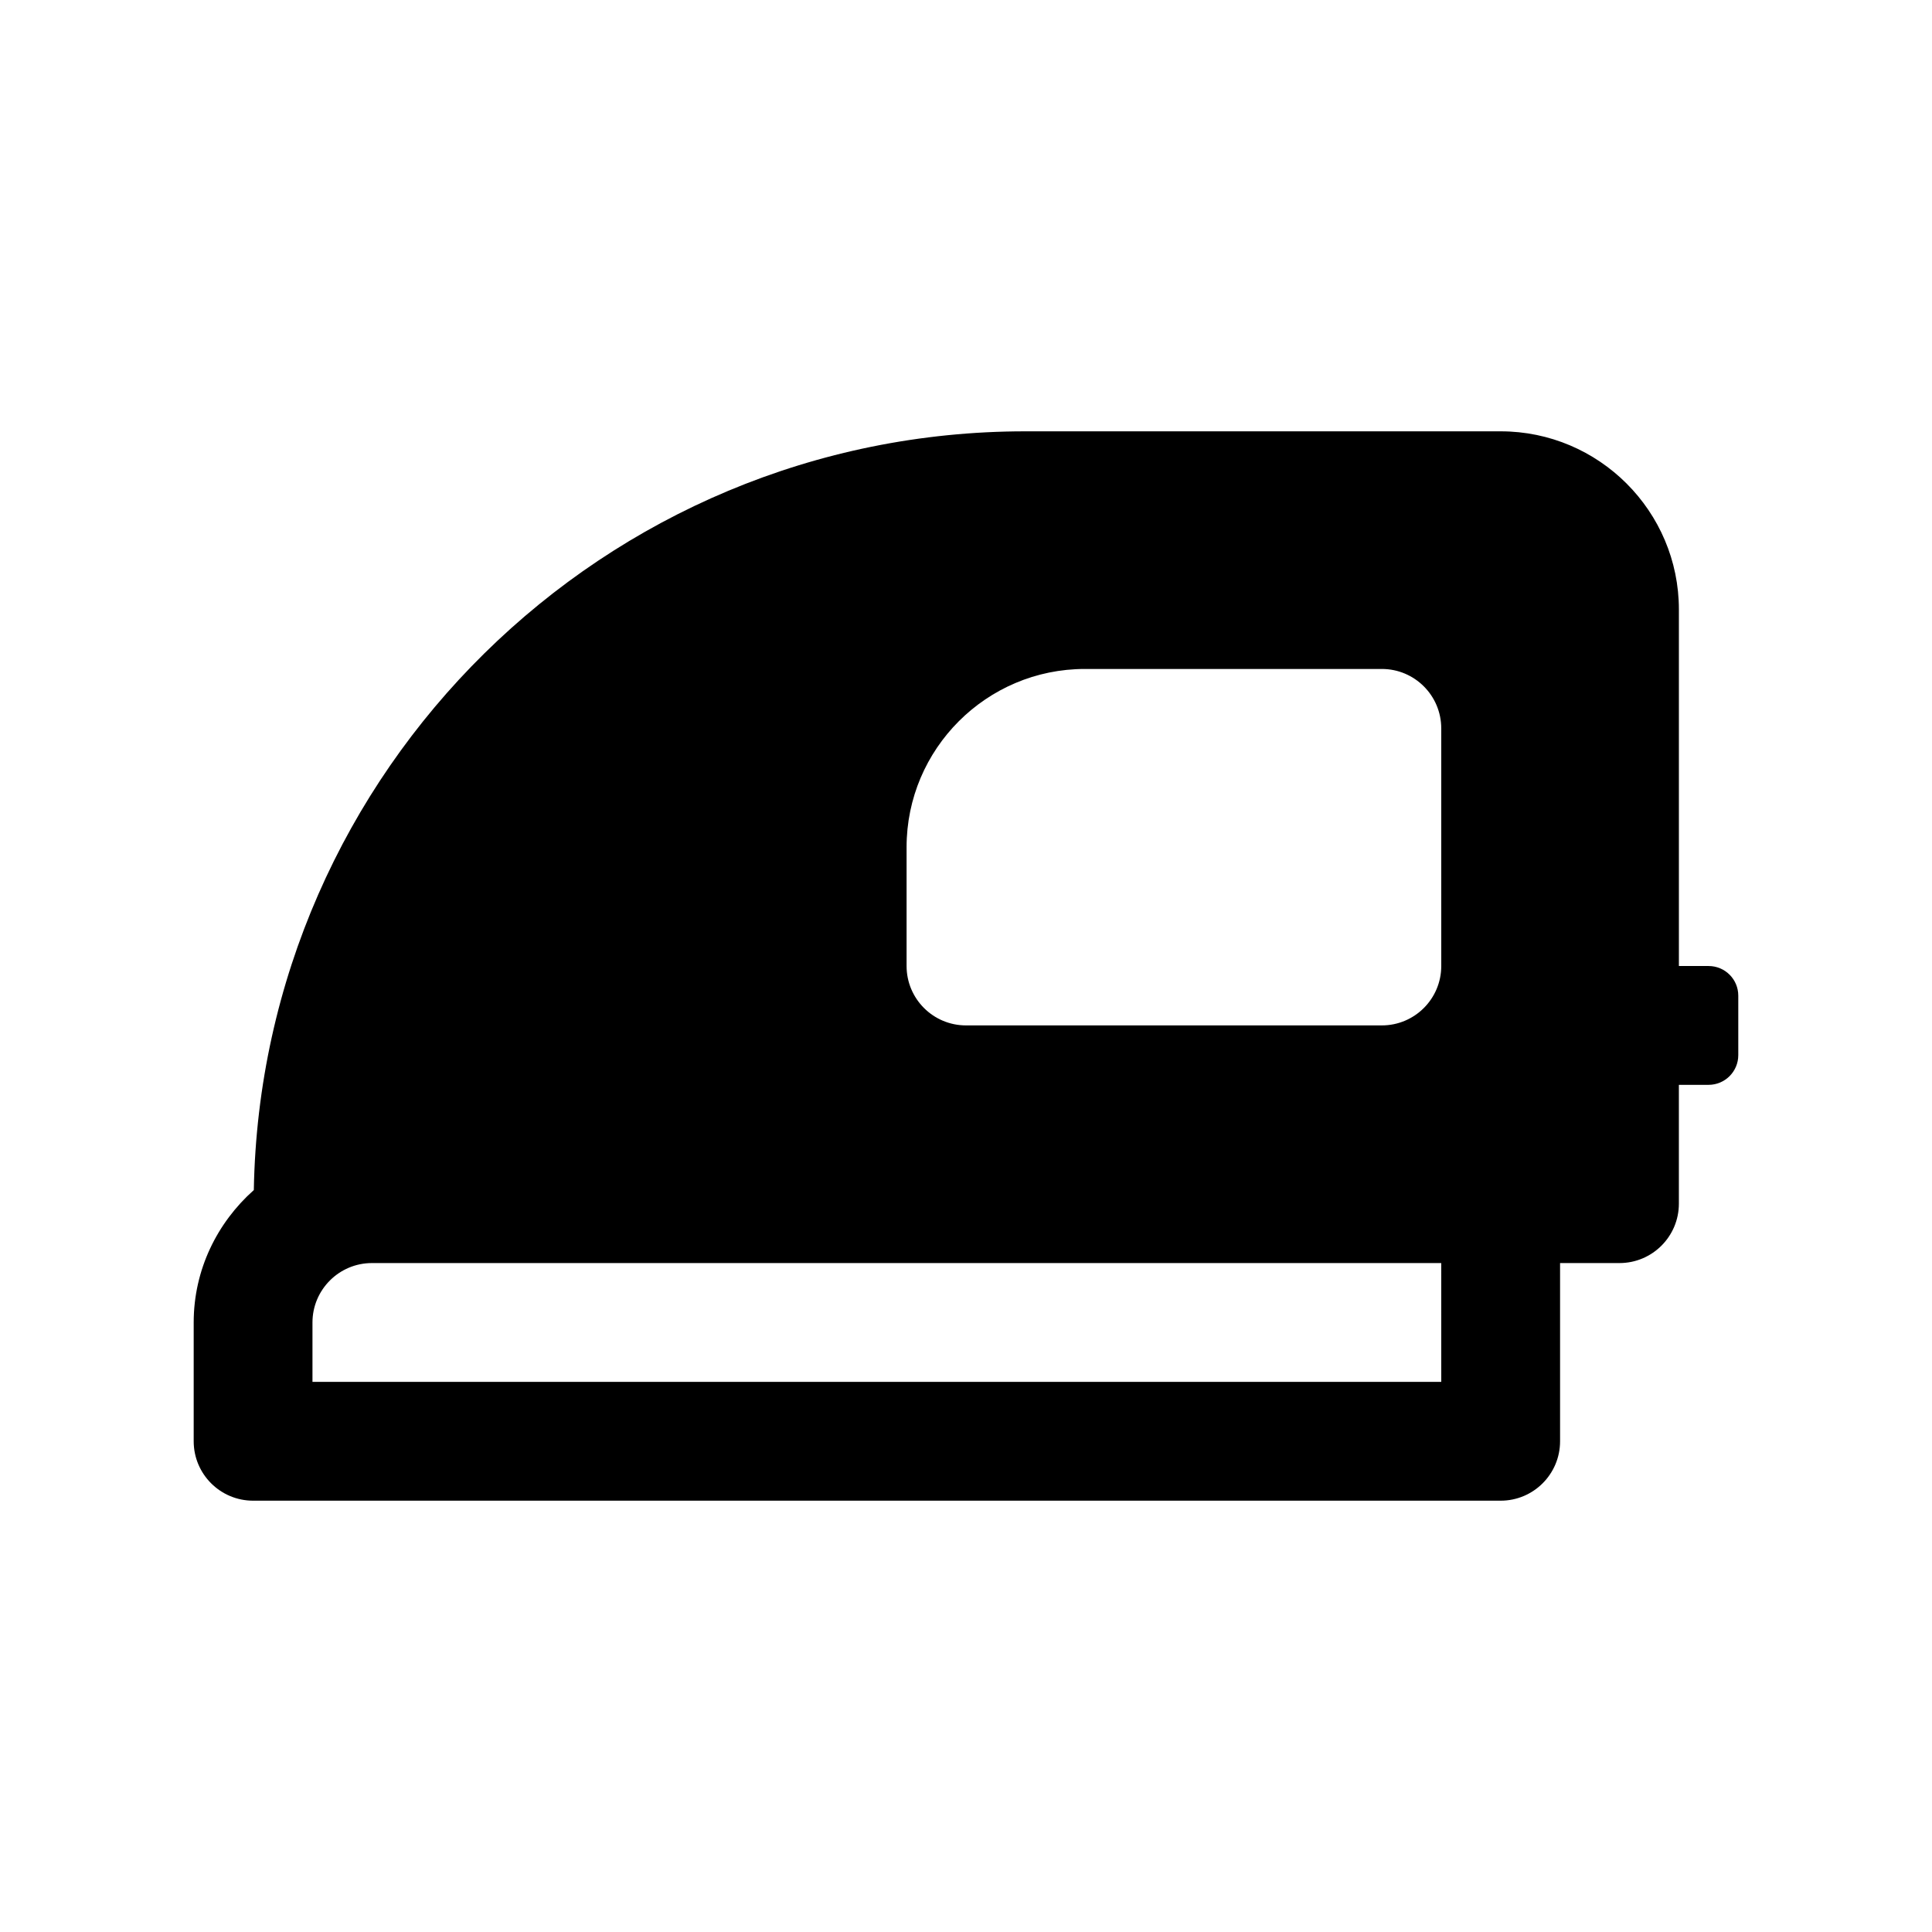 <?xml version="1.0" encoding="UTF-8"?>
<!-- Uploaded to: ICON Repo, www.iconrepo.com, Generator: ICON Repo Mixer Tools -->
<svg fill="#000000" width="800px" height="800px" version="1.1" viewBox="144 144 512 512" xmlns="http://www.w3.org/2000/svg">
 <path d="m596.8 400h-7.875v-94.465c0-26.039-21.191-47.23-47.23-47.23h-125.95c-111.64-0.004-202.53 89.879-204.48 201.07-9.699 8.641-15.934 21.094-15.934 35.09v31.488c0 8.691 7.055 15.742 15.742 15.742h330.62c8.691 0 15.742-7.055 15.742-15.742v-47.23h15.742c8.691 0 15.742-7.055 15.742-15.742v-31.488h7.871c4.344 0 7.871-3.527 7.871-7.871v-15.742c0.012-4.352-3.516-7.875-7.859-7.875zm-70.852 110.21h-299.14v-15.742c0-8.676 7.07-15.742 15.742-15.742h283.39zm0-110.21c0 8.691-7.055 15.742-15.742 15.742h-110.21c-8.691 0-15.742-7.055-15.742-15.742v-31.488c0-26.039 21.191-47.23 47.23-47.23h78.719c8.691 0 15.742 7.055 15.742 15.742z"/>
</svg>